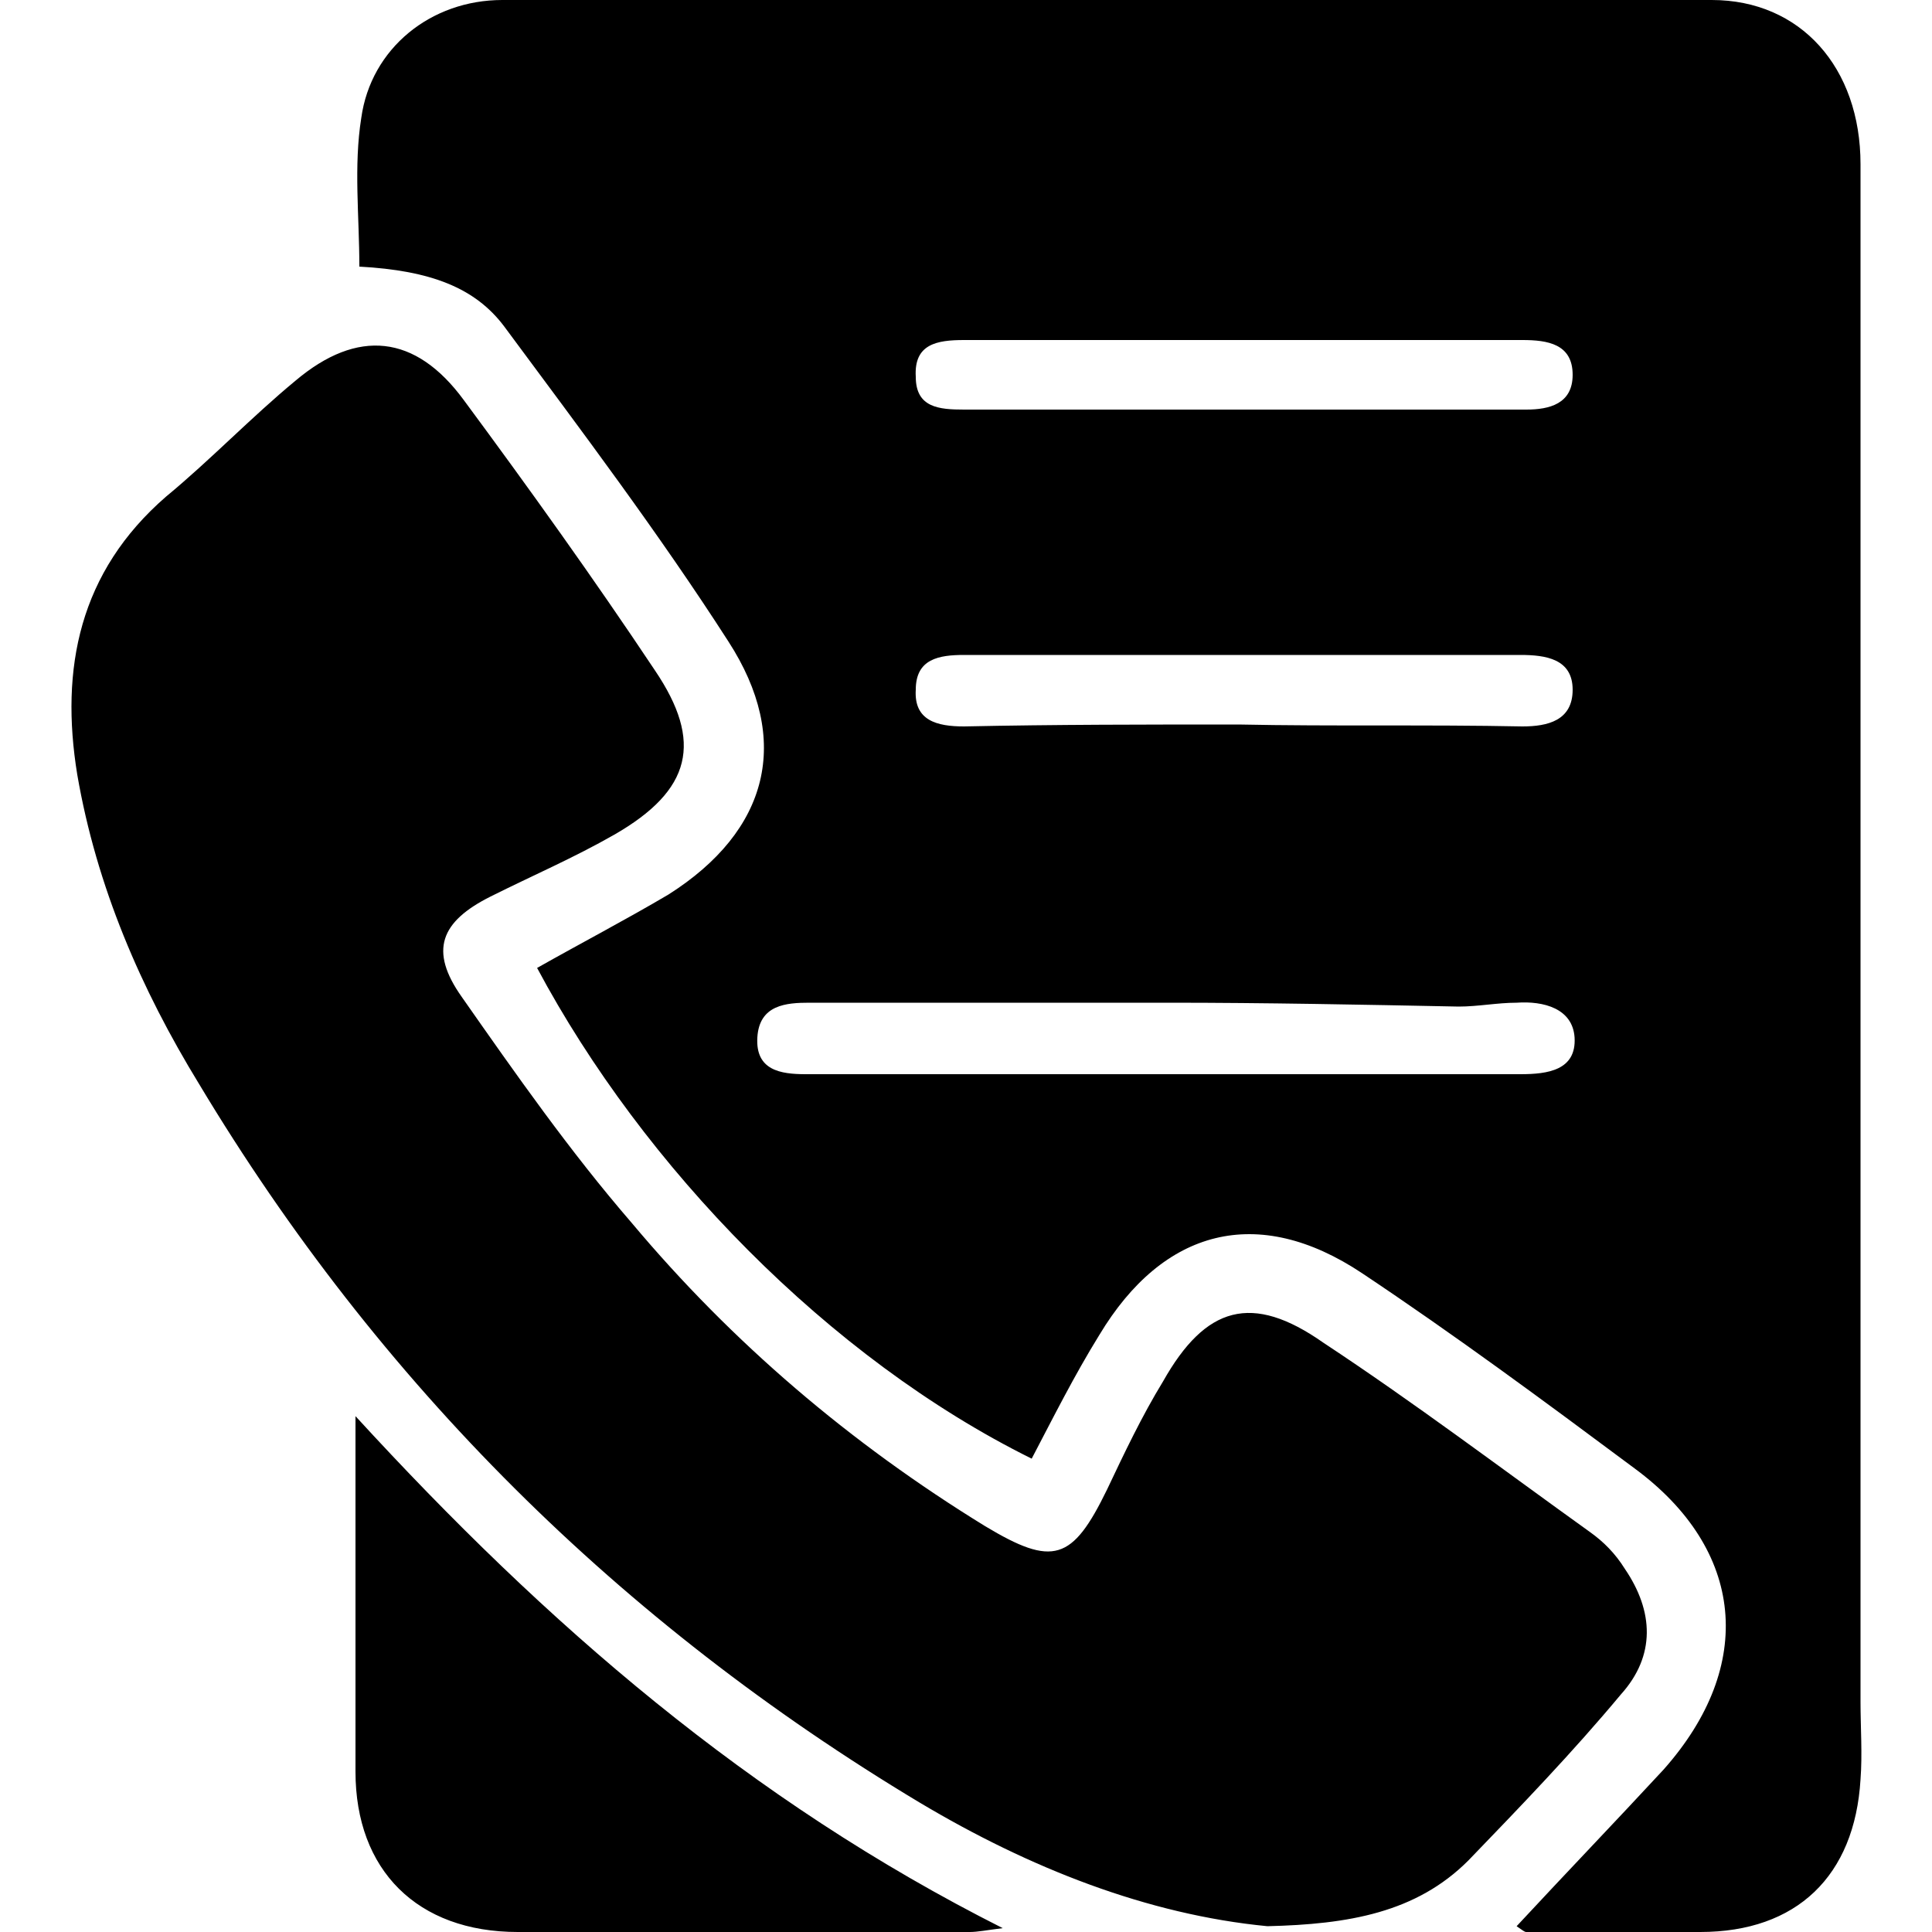 <svg width="64" height="64" viewBox="0 0 1000 1000" xmlns="http://www.w3.org/2000/svg"><path d="M785 997c26-28 51-54 76-81 48-54 42-114-15-156-47-35-93-69-141-101-54-36-103-23-136 32-13 21-24 43-35 64-105-52-201-151-256-254 23-13 46-25 68-38 52-33 64-80 31-131-36-56-76-109-116-163-15-20-38-29-75-31 0-26-3-52 1-77 5-36 36-61 73-61h626c46 0 77 35 77 85v796c0 13 1 27 0 40-3 50-33 79-83 79h-90c-1 0-2-1-5-3zM602 556h185c14 0 29-2 28-19-1-15-16-19-30-18-10 0-20 2-30 2-50-1-100-2-150-2H419c-12 0-26 1-27 18s12 19 25 19h185zm41-344h147c12 0 24-3 24-18 0-16-13-18-26-18H499c-14 0-26 2-25 19 0 16 12 17 25 17h144zm-2 163c49 1 98 0 147 1 13 0 26-3 26-19s-14-18-27-18H499c-13 0-25 2-25 18-1 16 11 19 25 19 47-1 95-1 142-1zm15 622c-62-6-123-30-180-64-155-93-280-217-373-372-30-49-53-102-63-160-9-55 1-105 46-144 23-19 44-41 67-60 32-27 62-24 87 10 34 46 67 92 99 140 25 37 19 62-21 85-21 12-42 21-64 32-26 13-32 28-15 52 28 40 56 80 88 117 52 62 113 114 183 157 35 21 45 18 63-19 9-19 18-38 29-56 22-39 46-46 83-20 47 31 92 65 138 98 7 5 13 11 18 19 15 22 16 45-2 65-25 30-52 58-79 86-27 27-62 33-104 34zM184 733c99 108 204 199 335 265-8 1-13 2-17 2H268c-52 0-84-32-84-83V733z"/></svg>